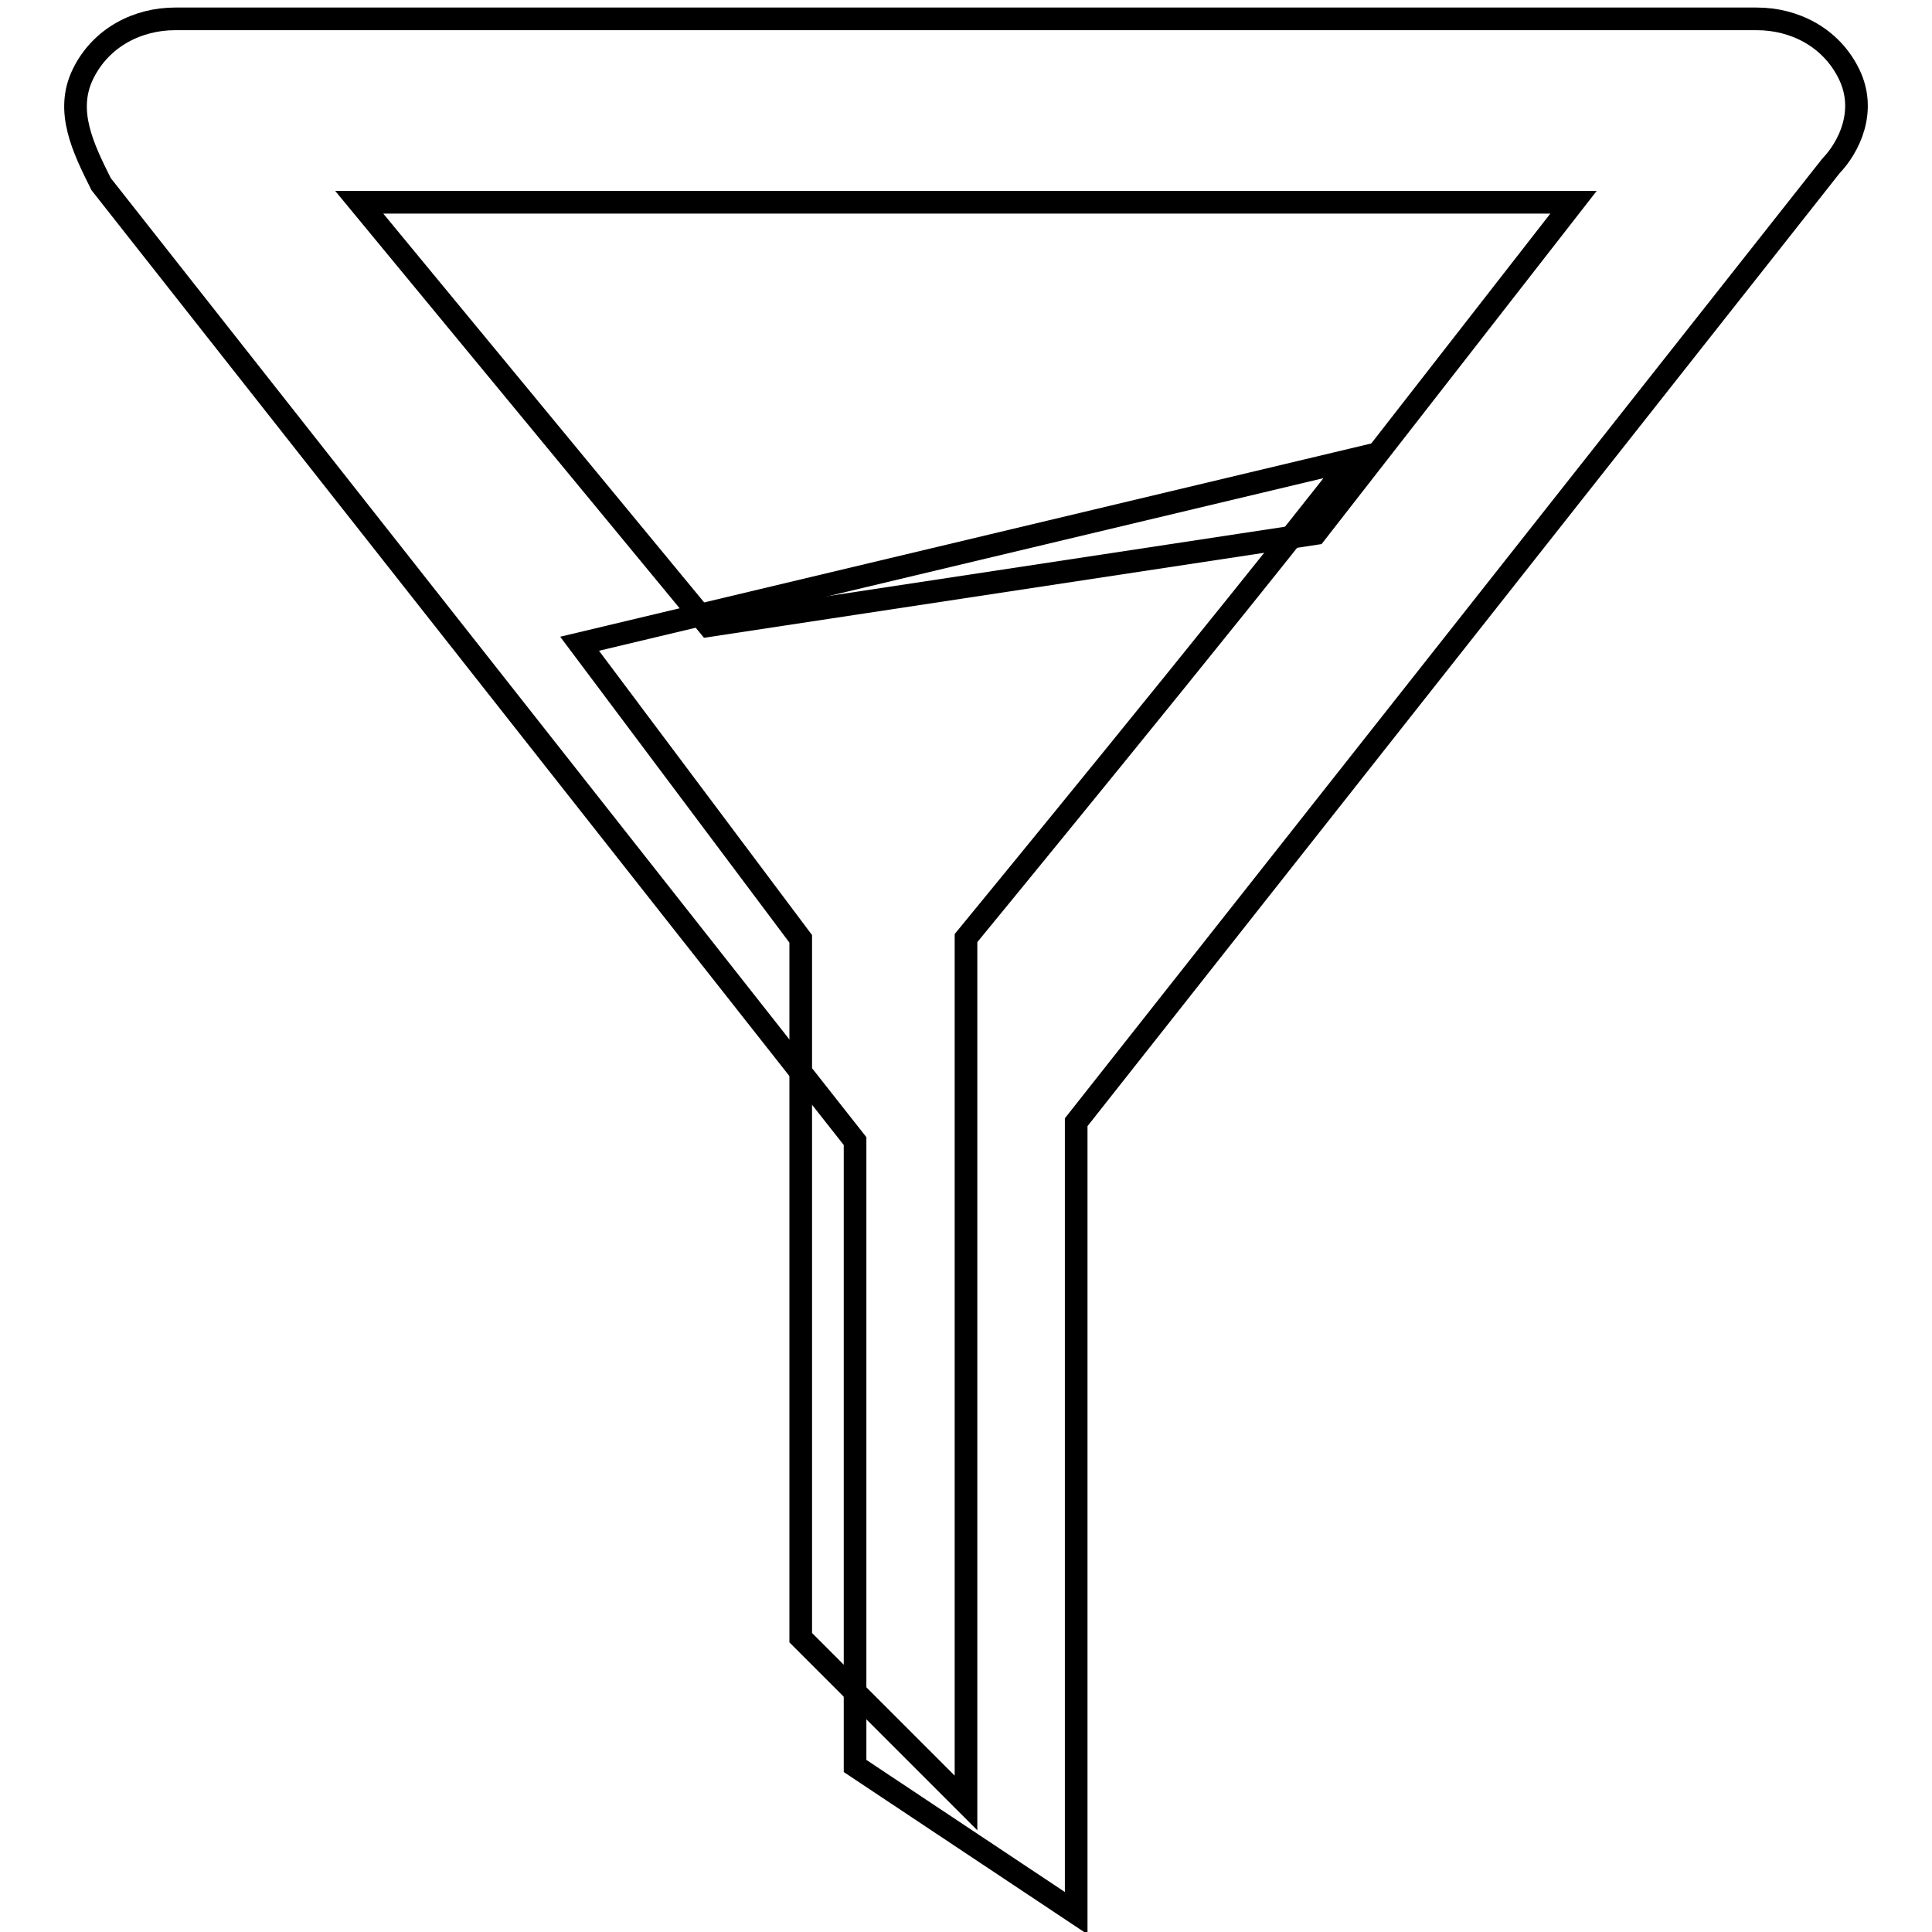 <?xml version="1.0" encoding="utf-8"?>
<!-- Svg Vector Icons : http://www.onlinewebfonts.com/icon -->
<!DOCTYPE svg PUBLIC "-//W3C//DTD SVG 1.1//EN" "http://www.w3.org/Graphics/SVG/1.1/DTD/svg11.dtd">
<svg version="1.1" xmlns="http://www.w3.org/2000/svg" xmlns:xlink="http://www.w3.org/1999/xlink" x="0px" y="0px" viewBox="0 0 256 256" enable-background="new 0 0 256 256" xml:space="preserve">
<g><g><path stroke-width="3" fill-opacity="0" stroke="#000000"  d="M76.8,85.3c0,0,51.2-12.2,102.4-24.4c-17.1,21.9-51.2,63.4-51.2,63.4v114.6L106.1,217v-92.6L76.8,85.3z"/><path stroke-width="3" fill-opacity="0" stroke="#000000"  d="M245,9.8c-2.4-4.9-7.3-7.3-12.2-7.3H23.2c-4.9,0-9.8,2.4-12.2,7.3c-2.4,4.9,0,9.8,2.4,14.6l99.9,126.8V234l29.3,19.5V148.7L242.6,22C245,19.5,247.4,14.7,245,9.8z M128,126.8L128,126.8L128,126.8L128,126.8z M174.3,70.7L93.9,82.9L47.6,26.8h160.9L174.3,70.7z"/></g></g>
</svg>